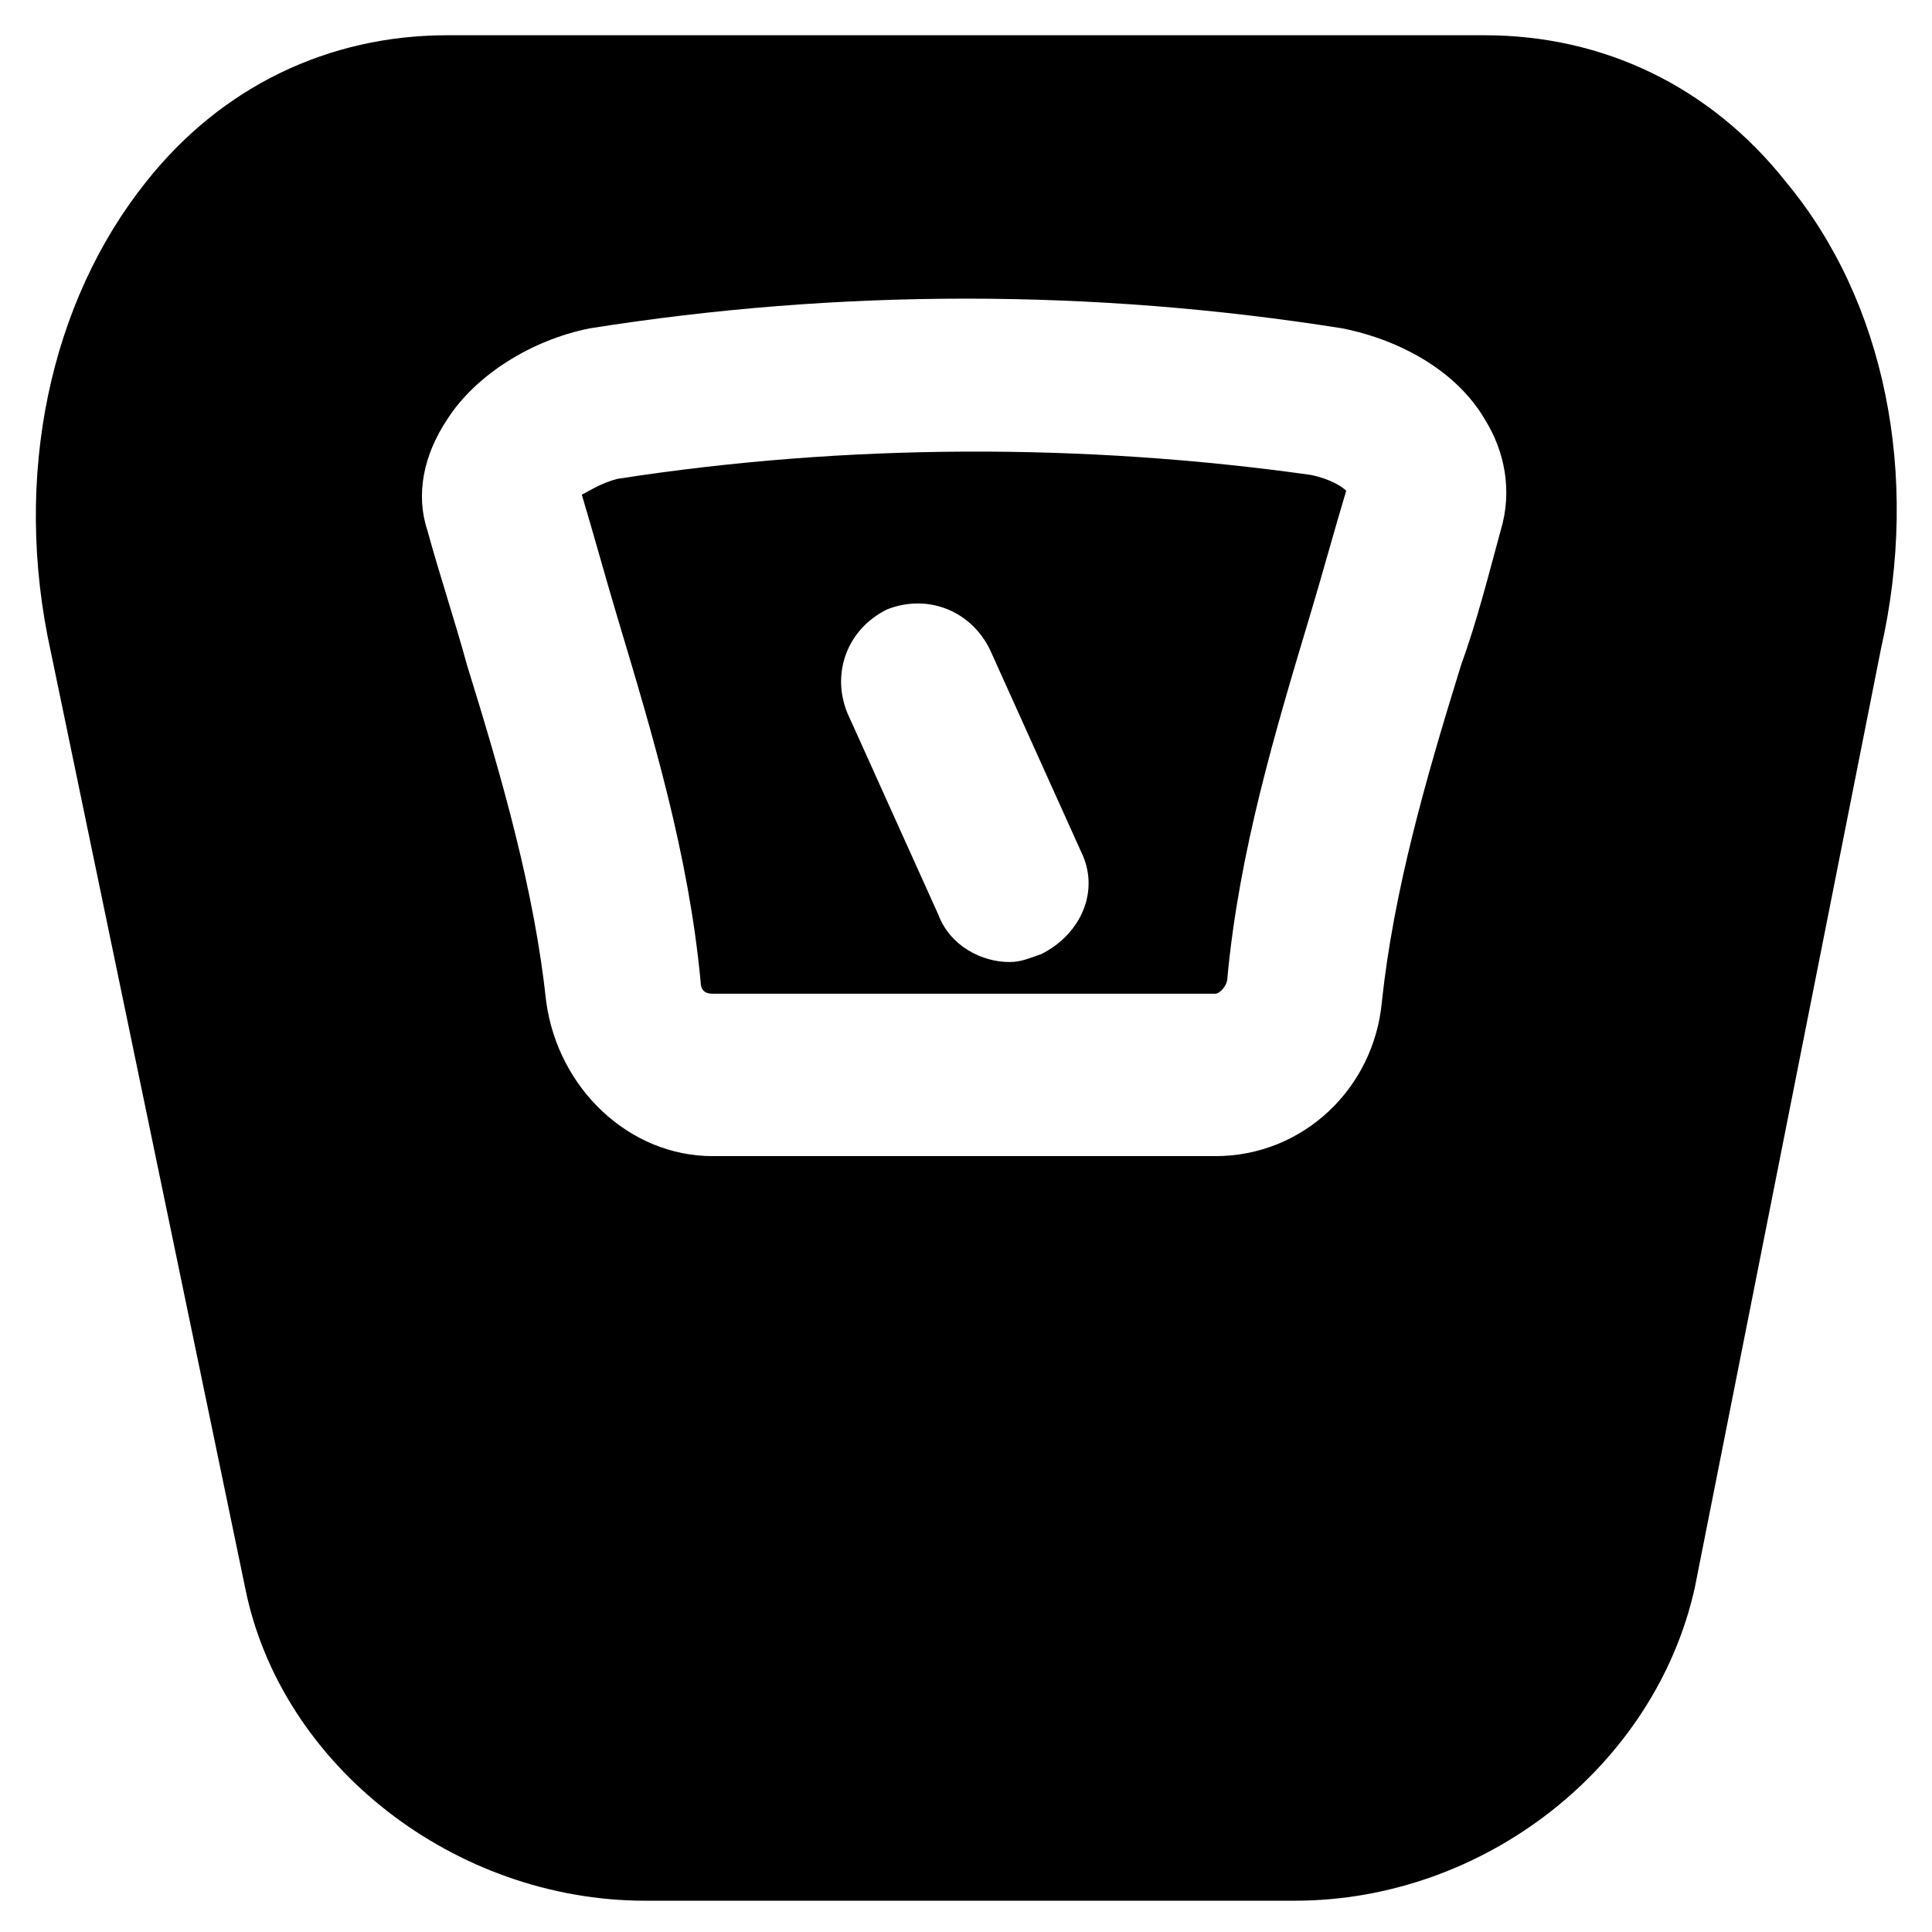 <?xml version="1.0" encoding="UTF-8"?>
<!-- Uploaded to: ICON Repo, www.svgrepo.com, Generator: ICON Repo Mixer Tools -->
<svg fill="#000000" width="800px" height="800px" version="1.1" viewBox="144 144 512 512" xmlns="http://www.w3.org/2000/svg">
 <g>
  <path d="m307.63 270.9c-4.199 1.051-7.348 3.148-9.445 4.199 3.148 10.496 6.297 22.043 9.445 32.539 9.445 31.488 18.895 62.977 22.043 96.562 0 2.098 1.051 3.148 3.148 3.148h133.3c1.051 0 3.148-2.098 3.148-4.199 3.148-33.586 12.594-65.074 22.043-96.562 3.148-10.496 6.297-22.043 9.445-32.539-1.051-1.051-4.199-3.148-9.445-4.199-59.828-8.398-122.8-8.398-183.68 1.051zm112.31 125.95c-3.148 1.051-5.246 2.098-8.398 2.098-7.348 0-15.742-4.199-18.895-12.594l-24.141-53.531c-4.199-10.496 0-22.043 10.496-27.289 10.496-4.199 22.043 0 27.289 10.496l24.141 53.531c5.25 10.492 0.004 22.039-10.492 27.289z"/>
  <path d="m617.27 192.18c-19.941-25.191-48.281-38.836-79.77-38.836h-275c-31.488 0-59.828 13.645-79.77 38.836-25.191 31.488-35.688 77.672-25.191 124.9l51.43 247.71c9.445 47.23 55.629 82.918 106.01 82.918h172.14c50.383 0 95.516-35.688 106.01-82.918l49.328-248.75c10.496-46.184 1.051-92.367-25.191-123.86zm-75.57 92.367c-3.148 11.547-6.297 24.141-10.496 35.688-9.445 30.438-17.844 59.828-20.992 89.215-2.098 23.09-20.992 40.934-44.082 40.934h-133.3c-22.043 0-40.934-17.844-44.082-40.934-3.148-29.391-11.547-58.777-20.992-89.215-3.148-11.547-7.348-24.141-10.496-35.688-3.148-9.445-1.051-19.941 5.246-29.391 7.348-11.547 22.043-20.992 37.785-24.141 66.125-10.496 133.3-10.496 199.43 0 15.742 3.148 30.438 11.547 37.785 24.141 5.25 8.398 7.348 18.895 4.199 29.391z"/>
 </g>
</svg>